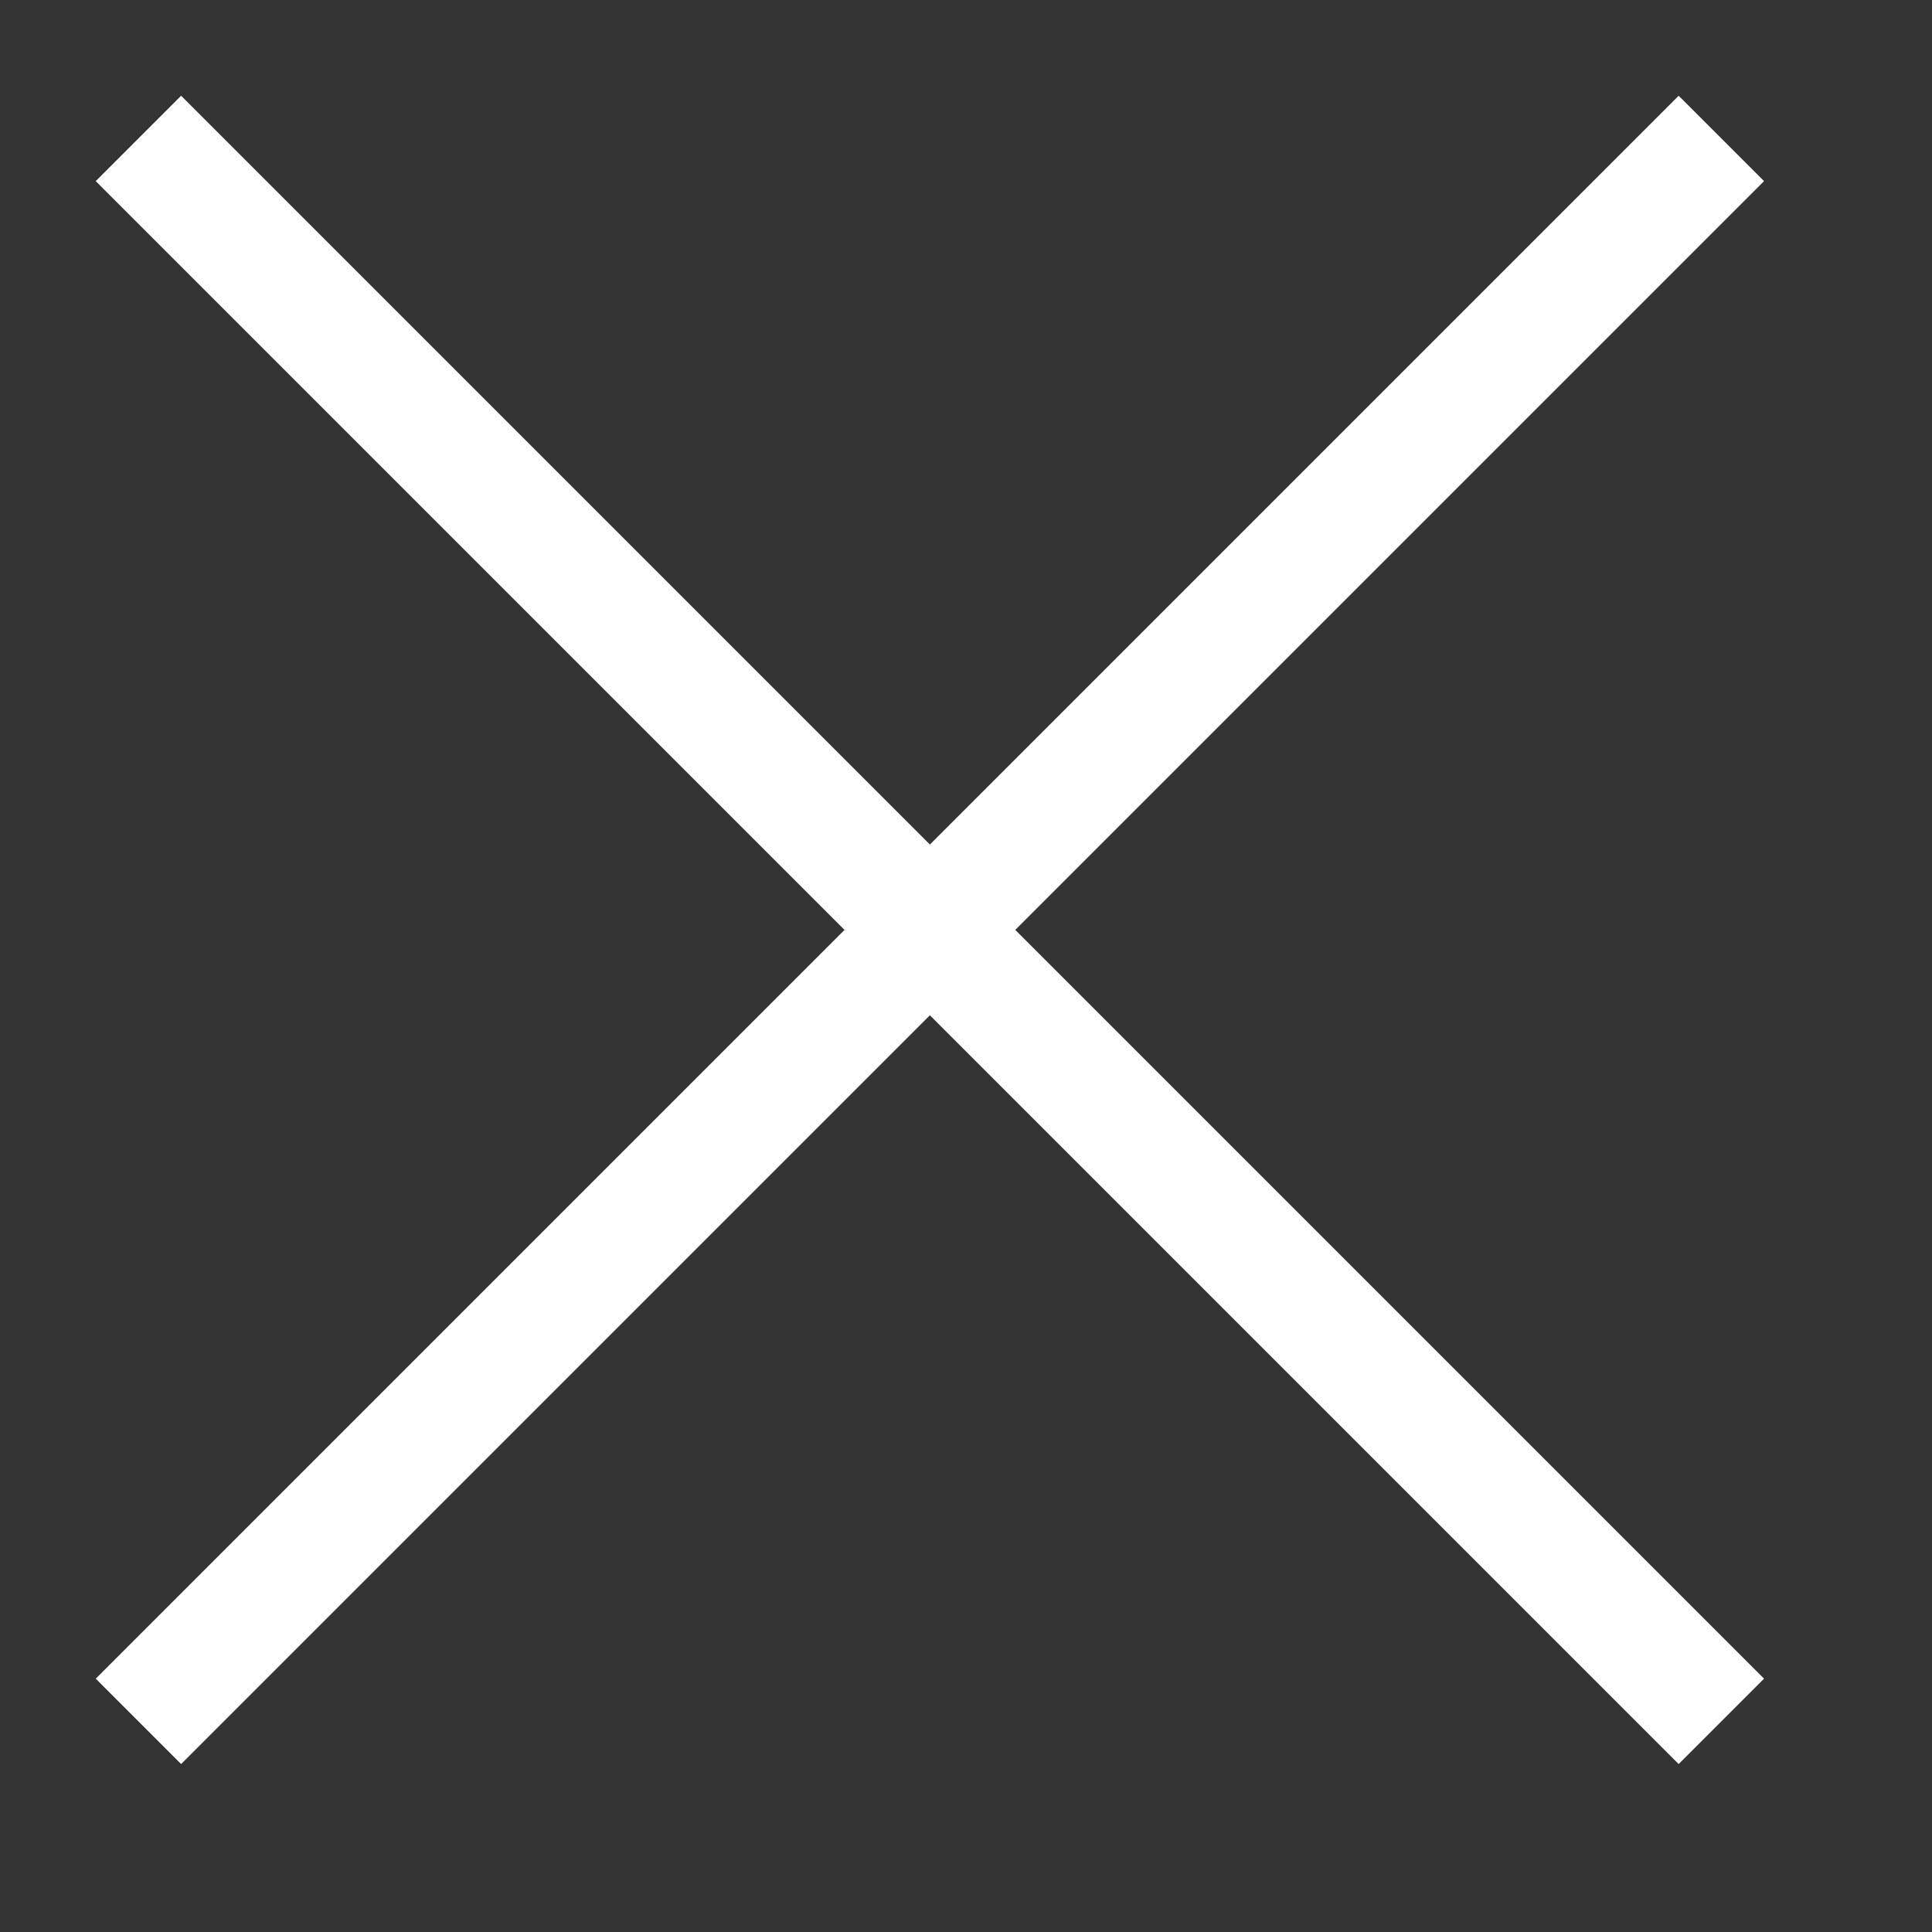 <?xml version="1.0" encoding="utf-8"?>
<svg width="16px" height="16px" viewBox="0 0 16 16" version="1.1" xmlns:xlink="http://www.w3.org/1999/xlink" xmlns="http://www.w3.org/2000/svg">
  <rect x="0" y="0" width="16" height="16" fill="#333333" stroke="none"/>
  <g id="Group-10" transform="translate(1.5 1.5)">
    <path d="M0 12.402L12.402 0" transform="matrix(1 0 0 1 1.530509E-11 7.1054274E-14)" id="Line" fill="none" fill-rule="evenodd" stroke="#fff" stroke-width="1" stroke-linecap="square" />
    <path d="M0 0L12.402 12.402" transform="matrix(1 0 0 1 7.531753E-13 7.1054274E-14)" id="Line" fill="none" fill-rule="evenodd" stroke="#fff" stroke-width="1" stroke-linecap="square" />
  </g>
</svg>